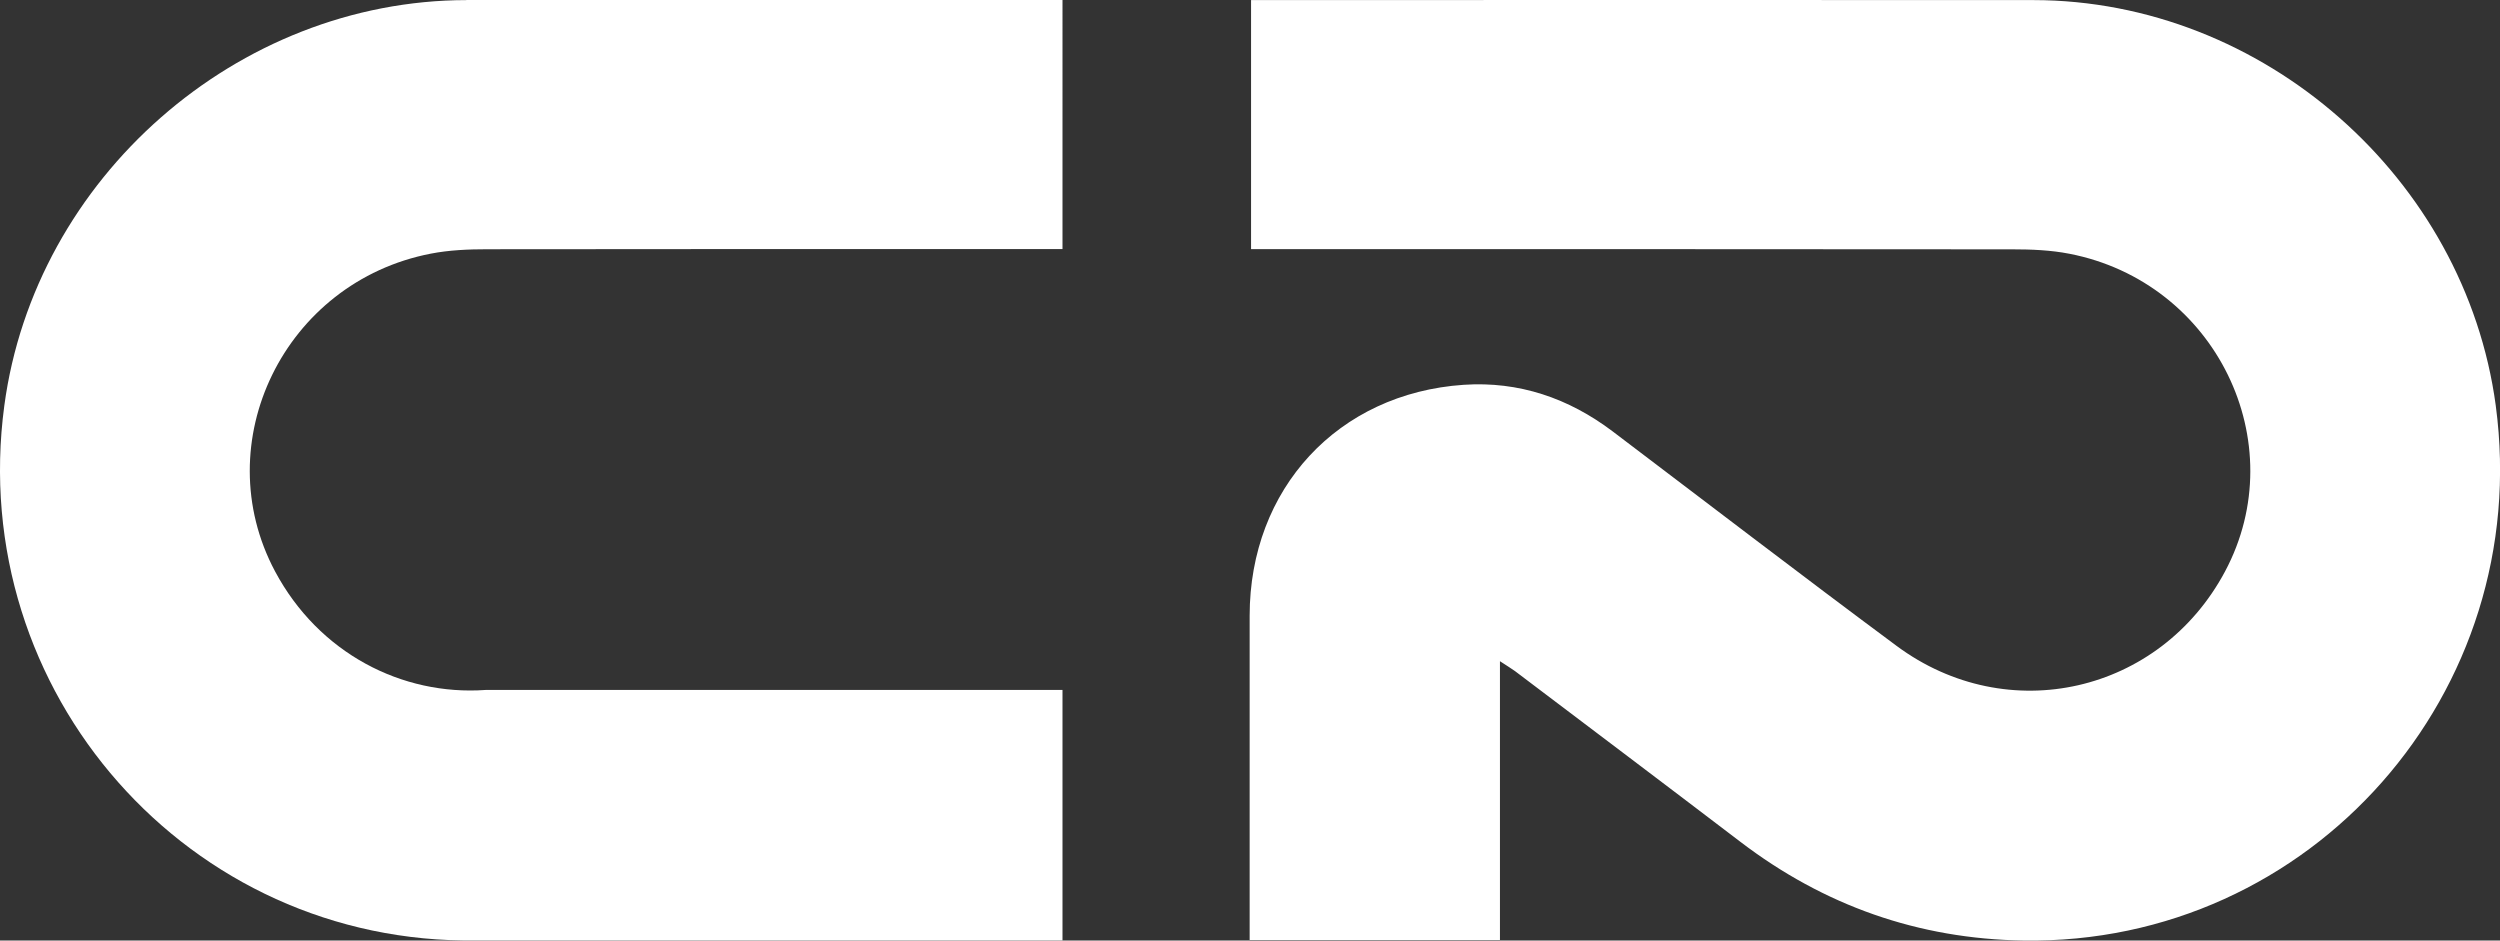 <?xml version="1.0" encoding="UTF-8"?><svg id="Capa_2" xmlns="http://www.w3.org/2000/svg" viewBox="0 0 283.46 106.64"><rect x="0" y="0" width="283.46" height="106.64" fill="#333333" stroke="none"/><defs><style>.cls-1{fill:#fff;}</style></defs><g id="Logotipos_x5F_A"><path class="cls-1" d="M282.98,45.99C279.51,20.17,256.59.04,230.57.01c-28.8-.03-57.6,0-86.4,0-.76,0-1.53,0-2.32,0v28.24h3.08c27.75,0,55.5-.01,83.25.02,2.15,0,4.35.09,6.45.5,16.59,3.22,25.46,21.4,17.65,36.03-7.37,13.8-24.64,17.78-37.24,8.43-10.8-8.01-21.46-16.2-32.18-24.31-5-3.78-10.64-5.71-16.9-5.29-14.28.97-24.26,11.79-24.27,26.17-.01,11.55,0,23.09,0,34.64v2.14h28.38v-31.61c.83.55,1.28.81,1.69,1.11,8.53,6.45,17.06,12.88,25.56,19.36,9.49,7.24,20.19,11.02,32.12,11.2,32.62.5,57.89-28.15,53.54-60.64Z"/><path class="cls-1" d="M52.9.01C26.88.04,3.95,20.17.49,45.99c-4.36,32.49,20.92,61.14,53.54,60.64h0,0s66.44,0,66.44,0v-28.4H55.06c-9.48.67-18.91-4.16-23.87-13.44-7.81-14.63,1.06-32.81,17.65-36.03,2.11-.41,4.3-.5,6.45-.5,27.75-.03,34.35-.02,62.1-.02h3.08V0h-2.32c-28.8,0-36.45-.02-65.25,0Z"/></g></svg>